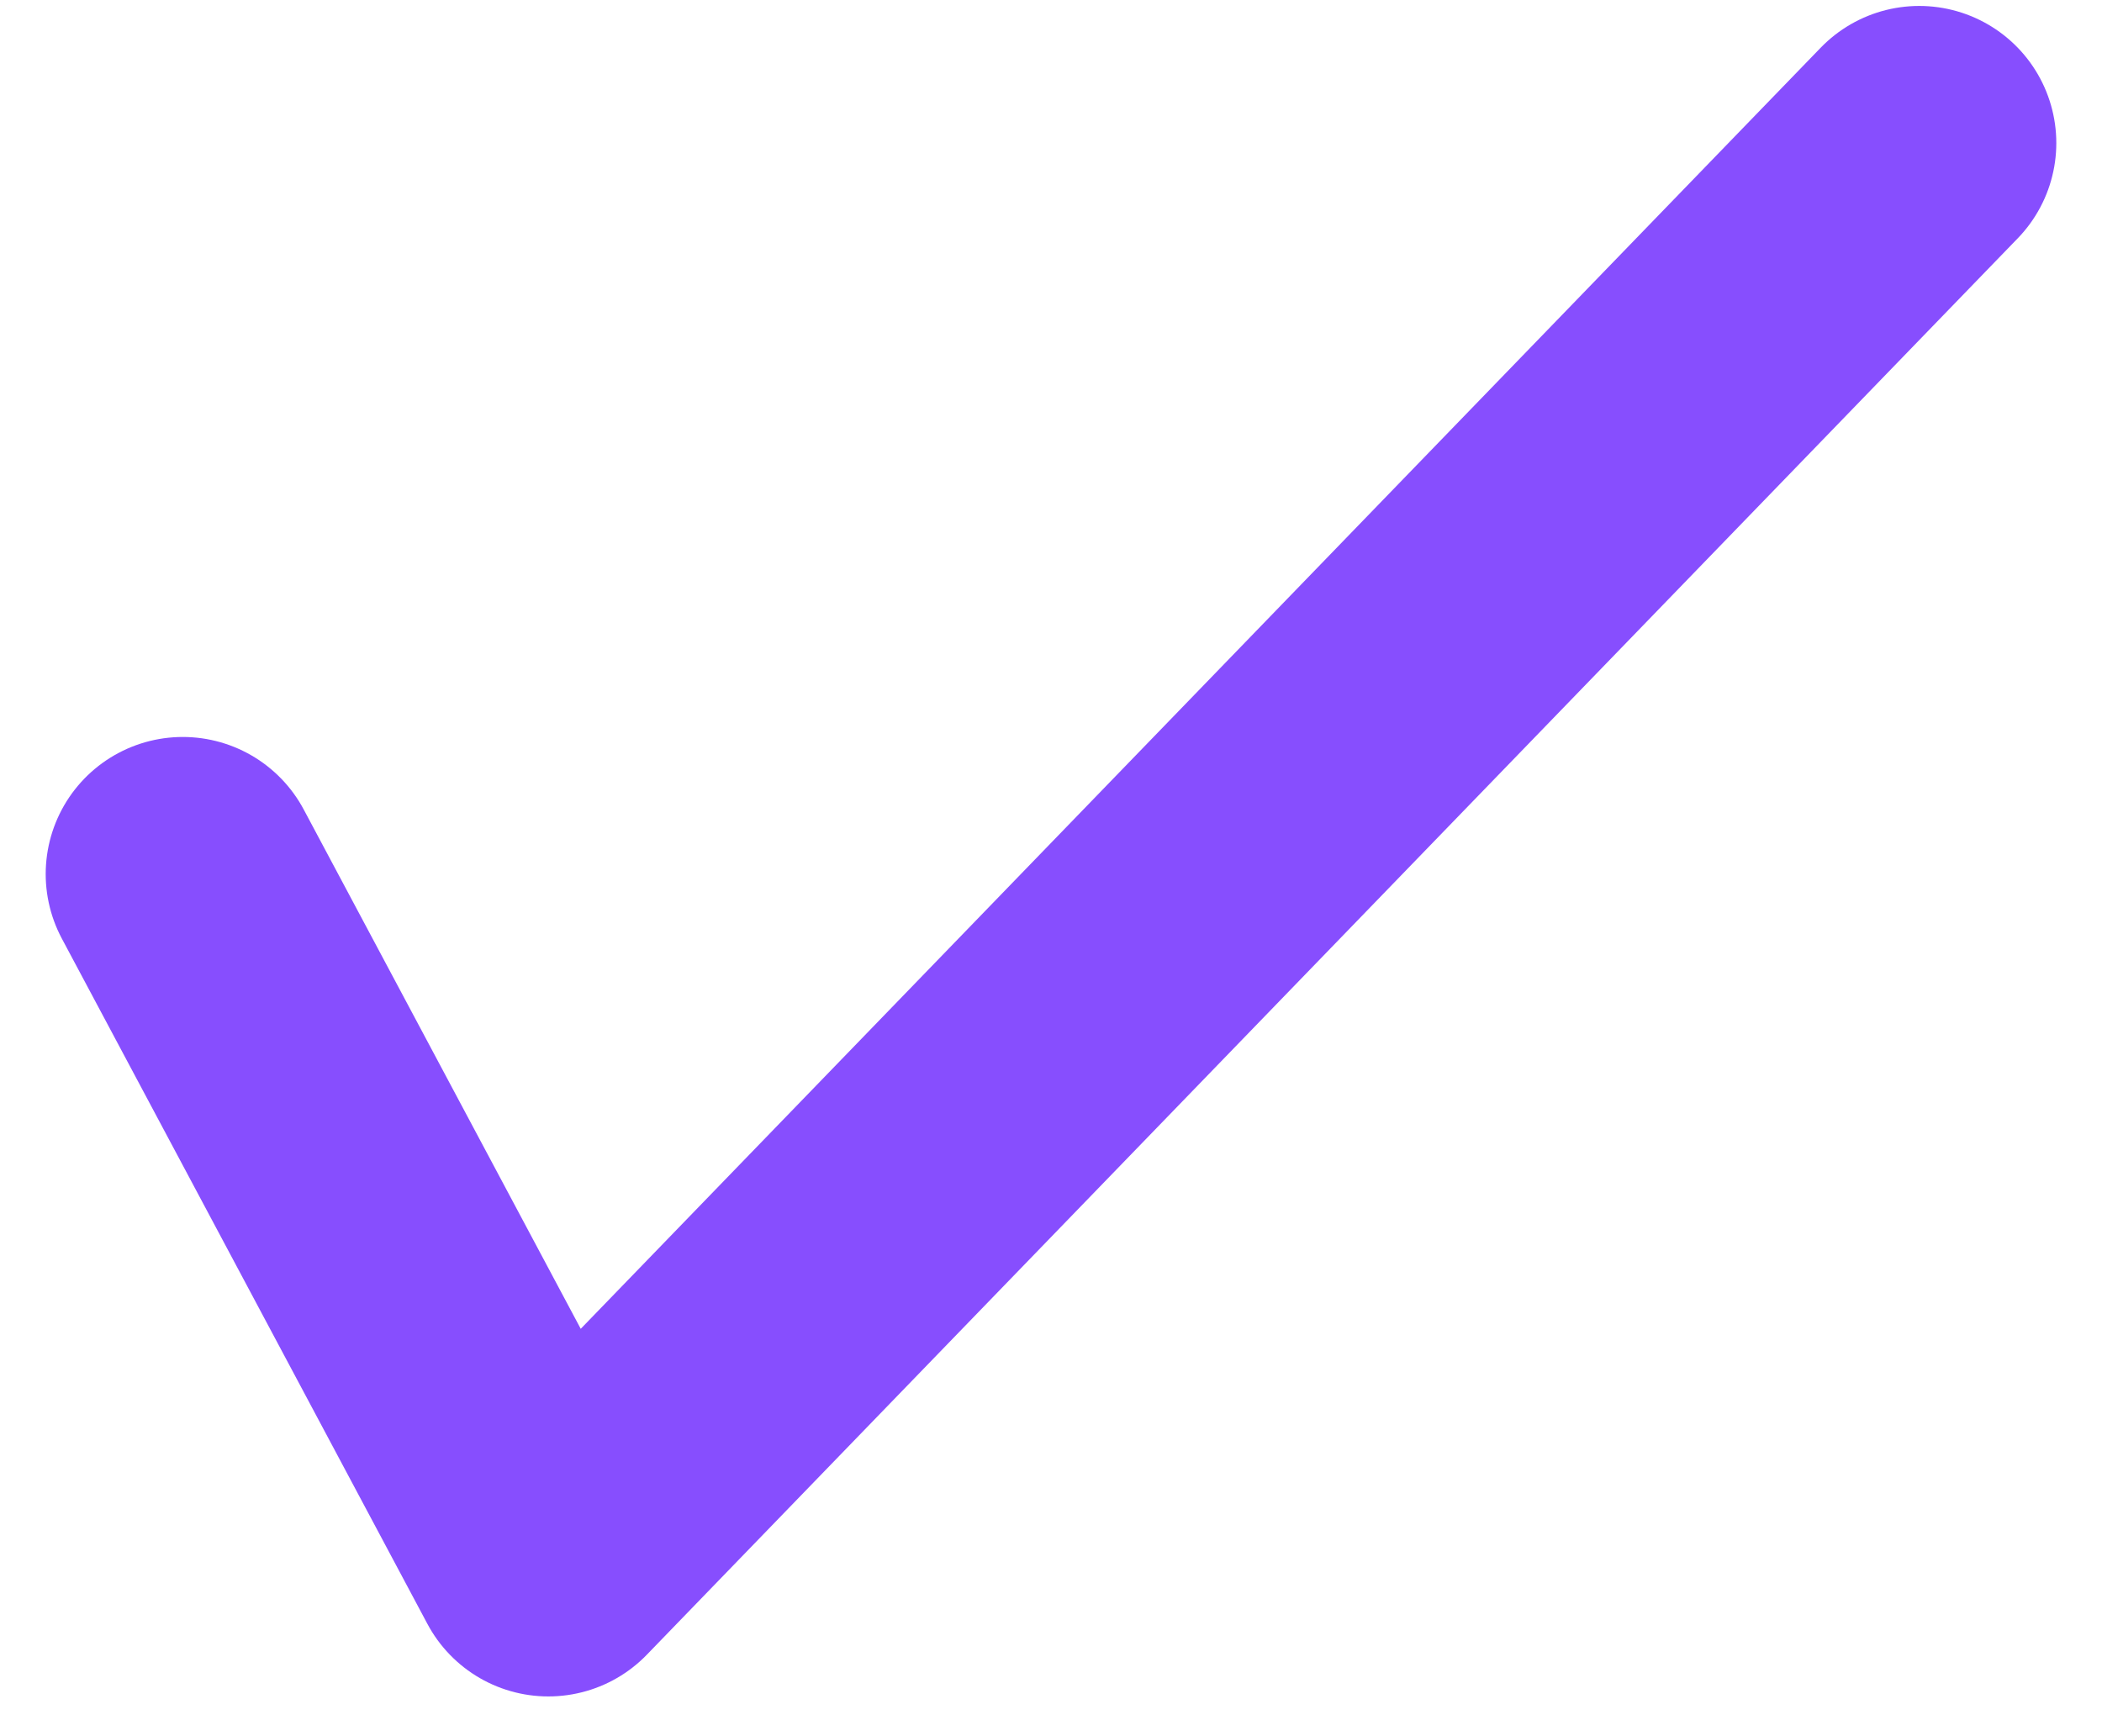 <svg xmlns="http://www.w3.org/2000/svg" width="23" height="19" viewBox="0 0 23 19" fill="none"><path d="M2 9.565L6 17.065L21 1.565" stroke="#874EFE" stroke-width="3" stroke-linecap="round" stroke-linejoin="round"></path></svg>